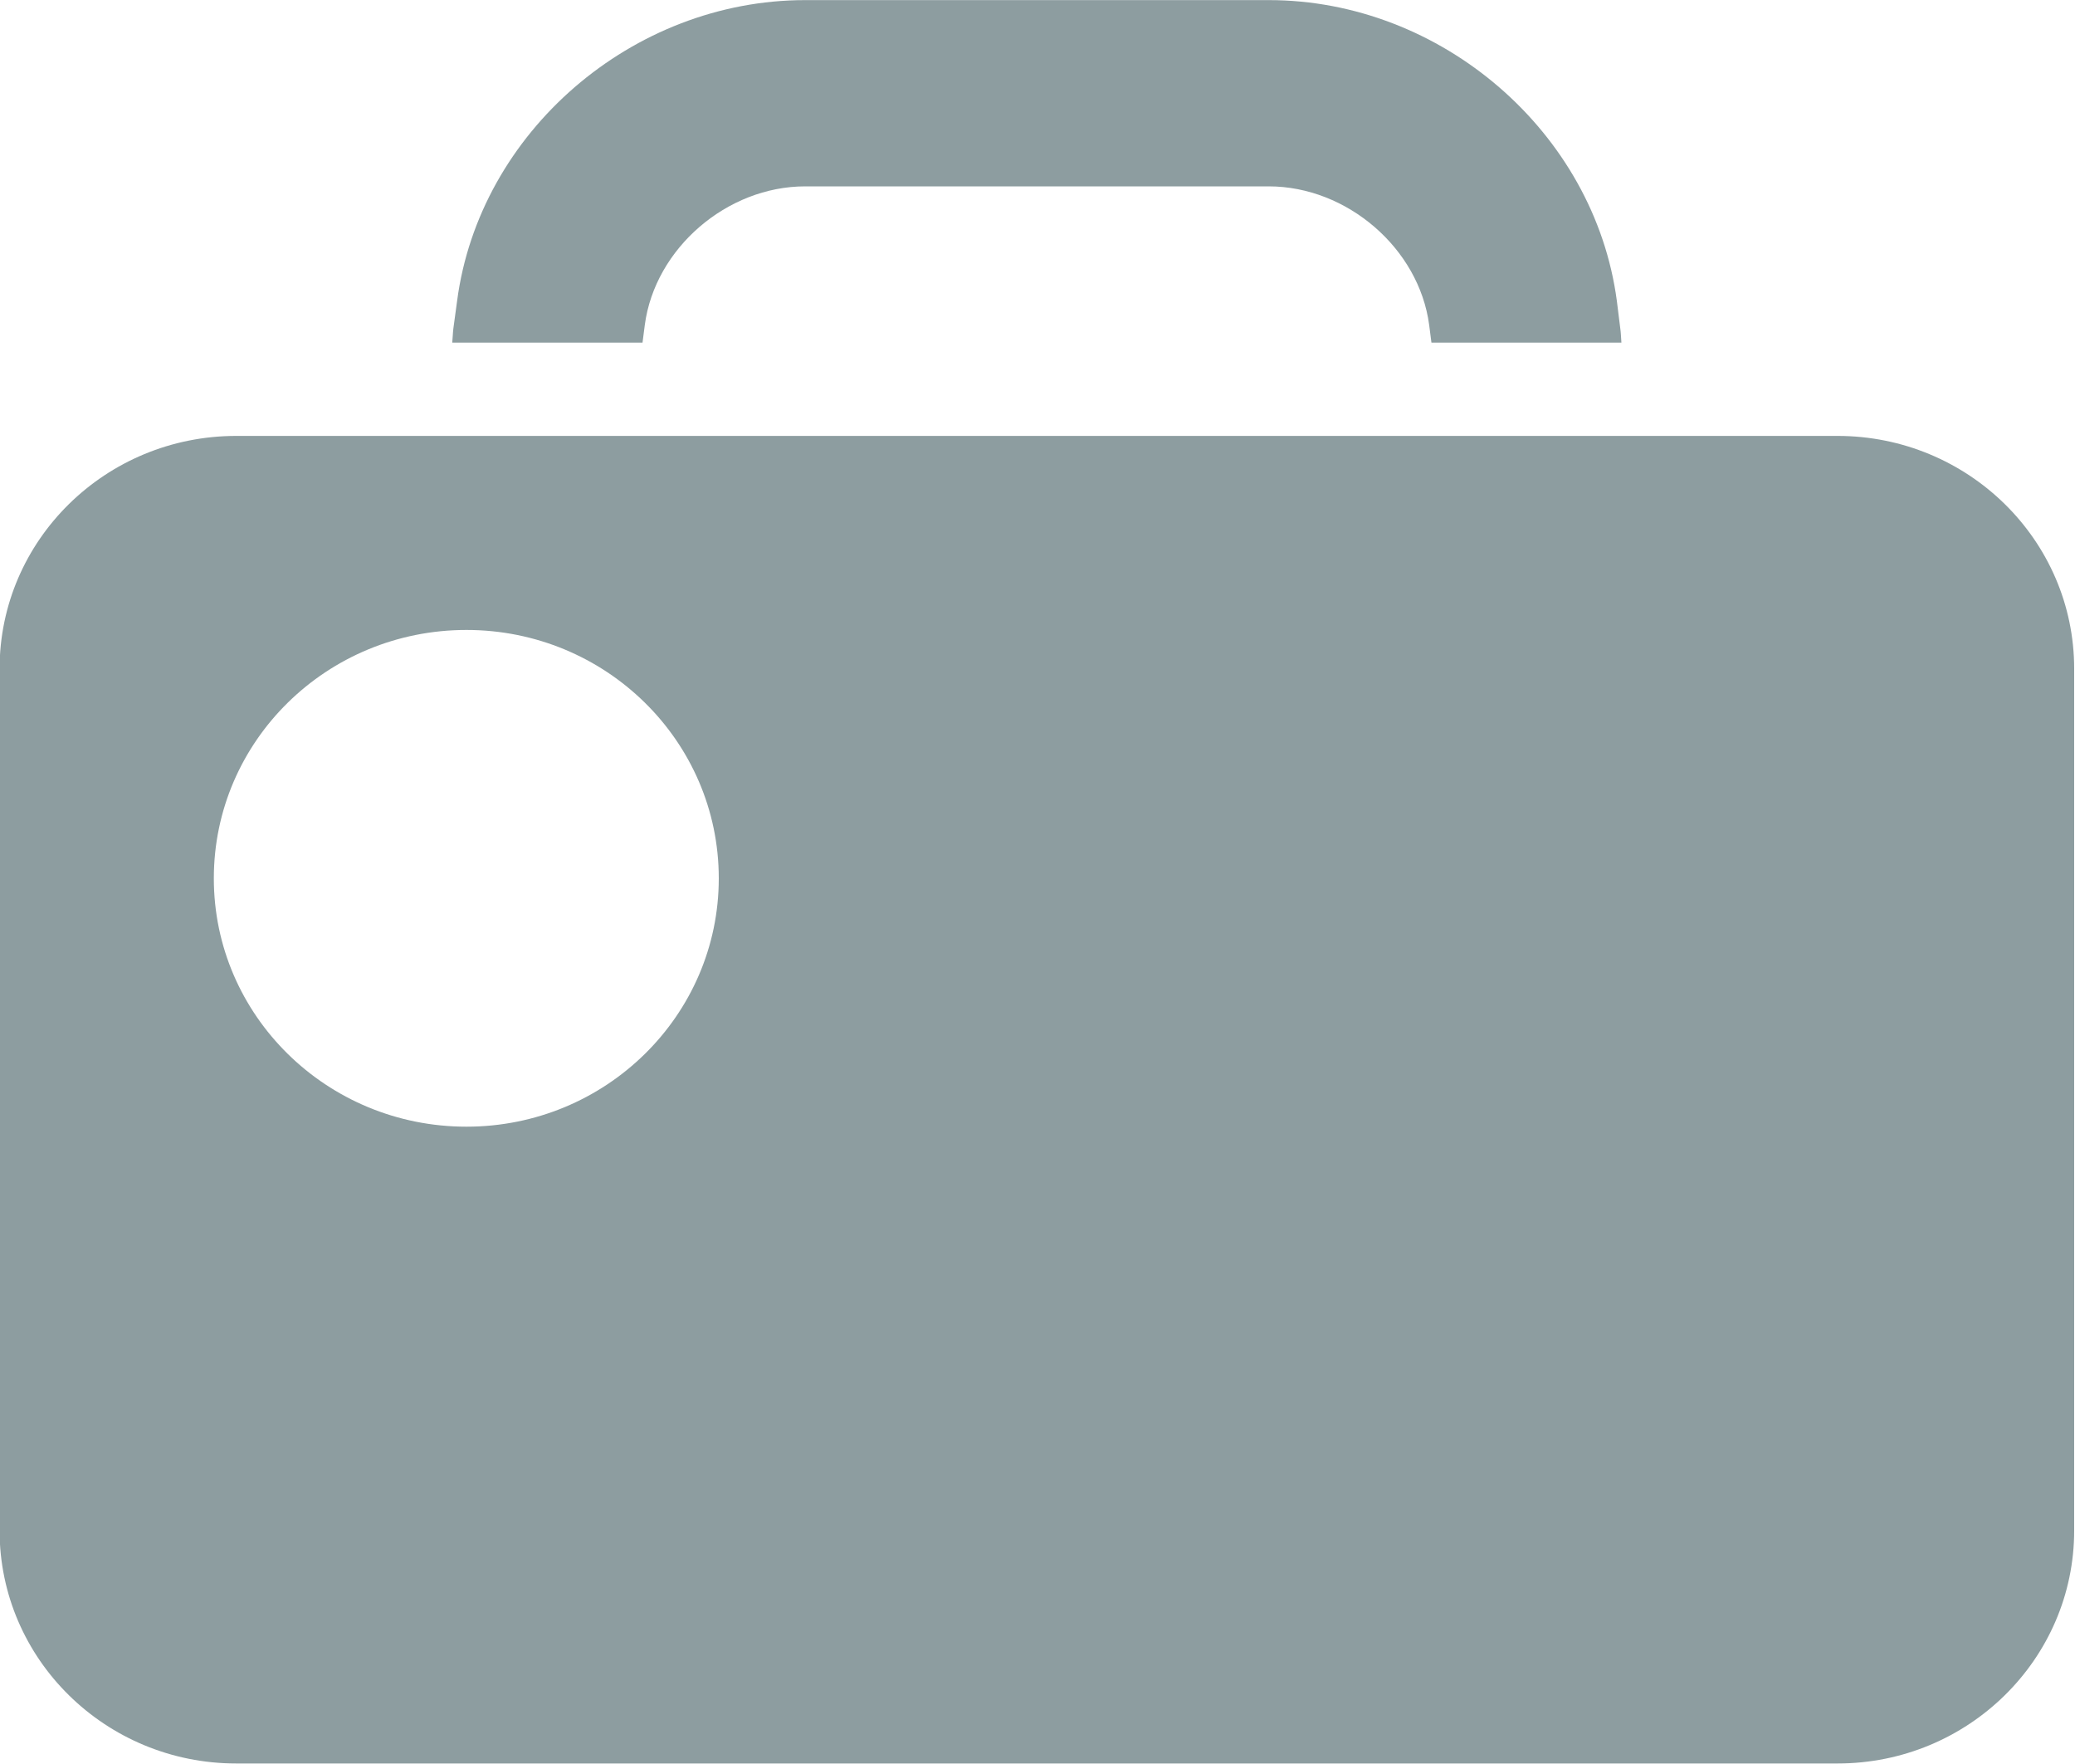 <svg 
 xmlns="http://www.w3.org/2000/svg"
 xmlns:xlink="http://www.w3.org/1999/xlink"
 width="20px" height="17px">
<path fill-rule="evenodd"  fill="rgb(141, 157, 160)"
 d="M6.193,3.302 L4.359,3.302 C4.364,3.256 4.364,3.210 4.370,3.164 L4.406,2.899 C4.620,1.274 6.094,0.001 7.761,0.001 L12.229,0.001 C13.893,0.001 15.368,1.274 15.584,2.899 L15.617,3.164 C15.624,3.210 15.624,3.256 15.628,3.302 L13.797,3.302 L13.775,3.131 C13.677,2.394 12.984,1.796 12.229,1.796 L7.761,1.796 C7.006,1.796 6.313,2.394 6.215,3.131 L6.193,3.302 ZM19.992,6.445 L19.992,14.750 C19.992,15.990 18.969,16.995 17.711,16.995 L2.277,16.995 C1.018,16.995 -0.004,15.990 -0.004,14.750 L-0.004,6.445 C-0.004,5.205 1.018,4.201 2.277,4.201 L17.711,4.201 C18.969,4.201 19.992,5.205 19.992,6.445 L19.992,6.445 ZM6.928,8.465 C6.928,7.142 5.839,6.071 4.496,6.071 C3.150,6.071 2.061,7.142 2.061,8.465 C2.061,9.786 3.150,10.858 4.496,10.858 C5.839,10.858 6.928,9.786 6.928,8.465 L6.928,8.465 Z"/>
</svg>